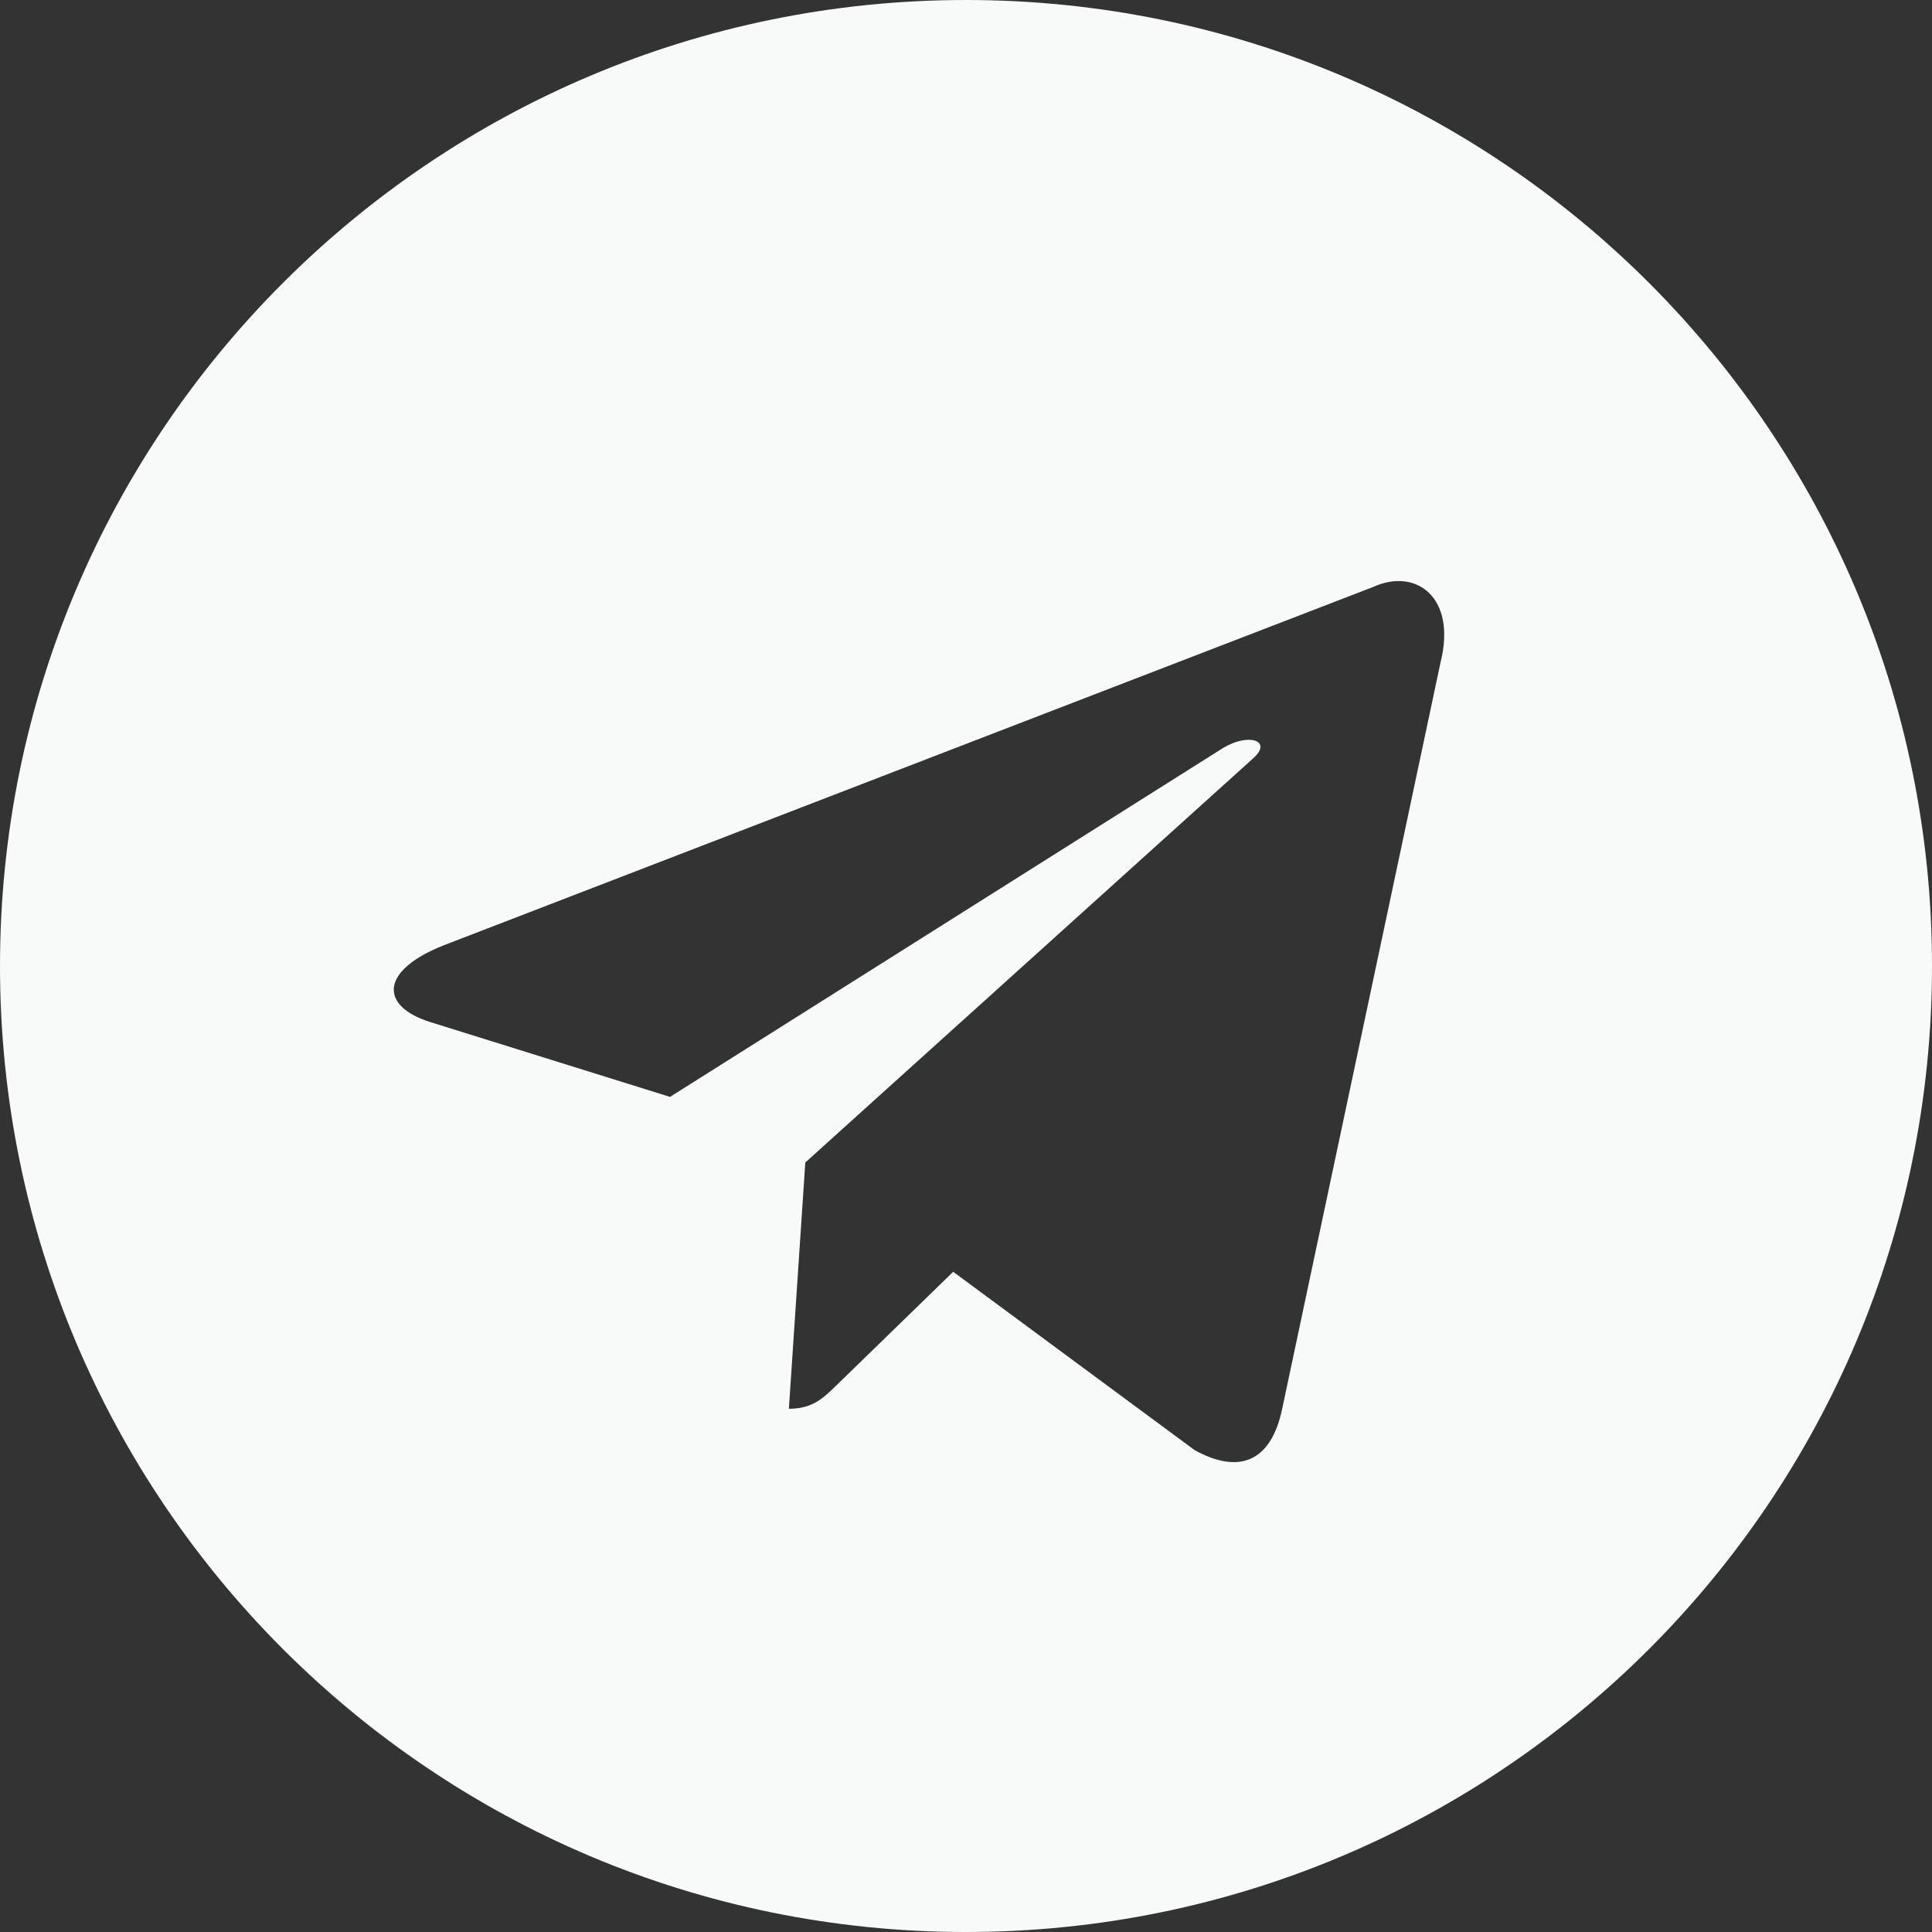 <?xml version="1.0" encoding="UTF-8"?> <svg xmlns="http://www.w3.org/2000/svg" width="40" height="40" viewBox="0 0 40 40" fill="none"><rect x="0" y="0" width="40" height="40" fill="#333333" stroke="none"/><path fill-rule="evenodd" clip-rule="evenodd" d="M0 20C0 31.046 8.954 40 20 40C31.046 40 40 31.046 40 20C40 8.954 31.046 0 20 0C8.954 0 0 8.954 0 20ZM16.333 29.167L16.673 24.069L16.673 24.068L25.947 15.699C26.354 15.338 25.858 15.162 25.318 15.489L13.872 22.71L8.928 21.167C7.861 20.84 7.853 20.107 9.168 19.579L28.433 12.151C29.313 11.751 30.162 12.362 29.826 13.709L26.546 29.169C26.316 30.268 25.653 30.531 24.733 30.023L19.735 26.331L17.333 28.667C17.325 28.674 17.318 28.681 17.31 28.689C17.042 28.95 16.819 29.167 16.333 29.167Z" fill="#F8F9F9"></path></svg> 